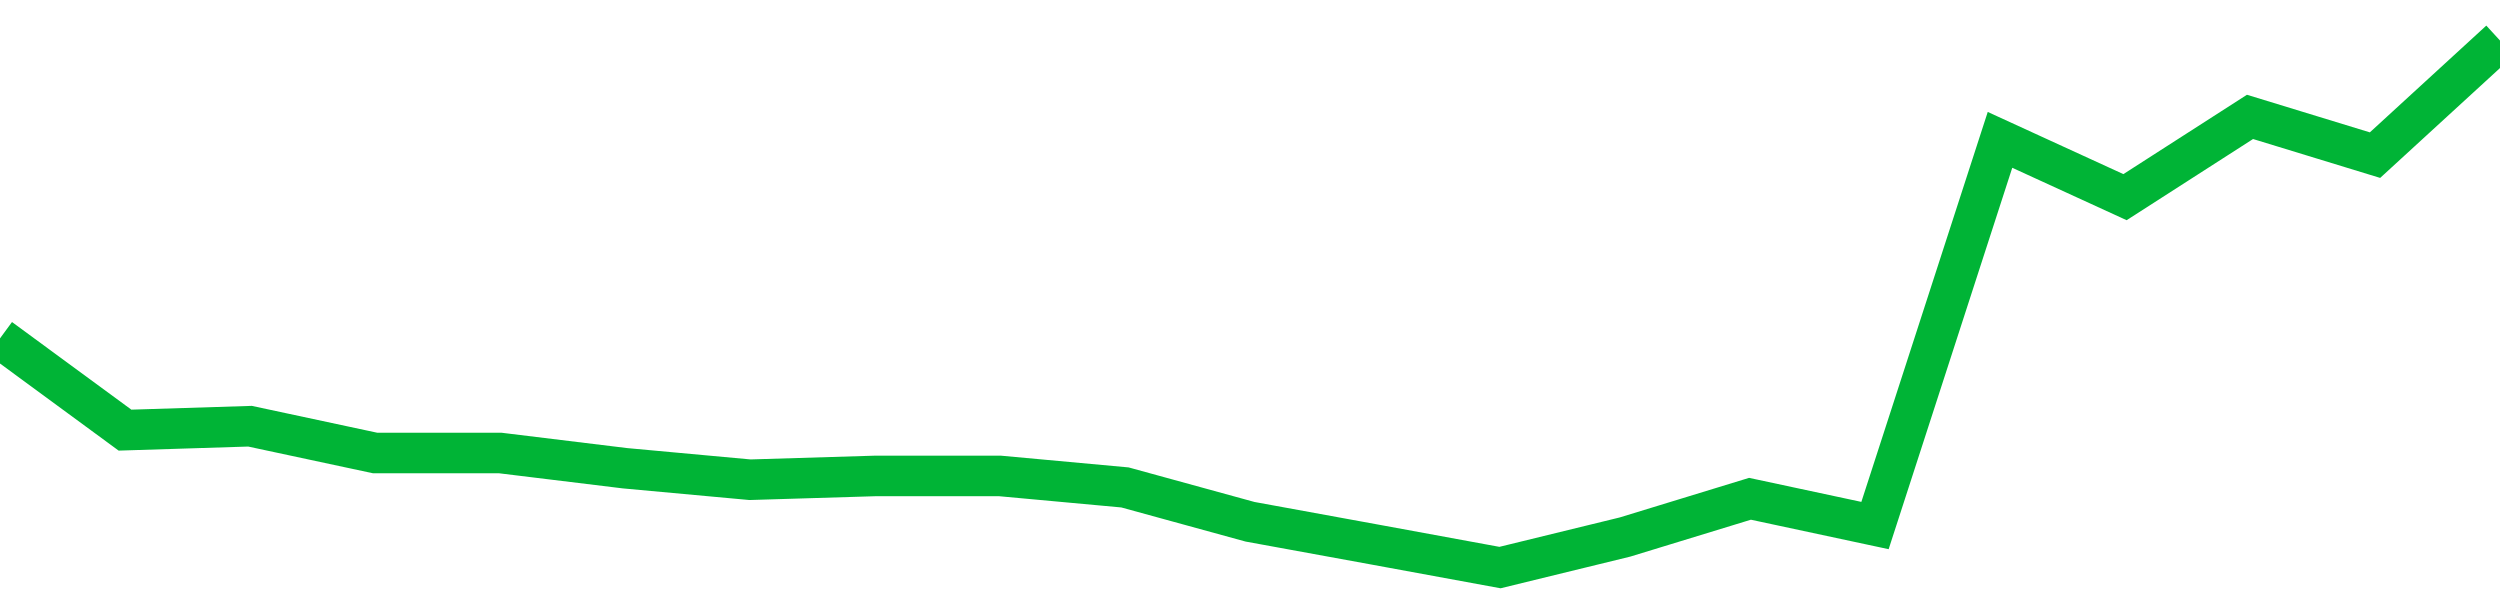 <!-- Generated with https://github.com/jxxe/sparkline/ --><svg viewBox="0 0 185 45" class="sparkline" xmlns="http://www.w3.org/2000/svg"><path class="sparkline--fill" d="M 0 25.04 L 0 25.04 L 9.25 31.83 L 18.5 31.54 L 27.75 33.52 L 37 33.52 L 46.25 34.65 L 55.5 35.5 L 64.75 35.22 L 74 35.22 L 83.25 36.07 L 92.5 38.61 L 101.75 40.3 L 111 42 L 120.25 39.74 L 129.5 36.91 L 138.75 38.89 L 148 10.35 L 157.25 14.59 L 166.5 8.65 L 175.75 11.48 L 185 3 V 45 L 0 45 Z" stroke="none" fill="none" ></path><path class="sparkline--line" d="M 0 25.04 L 0 25.04 L 9.25 31.83 L 18.5 31.54 L 27.75 33.52 L 37 33.52 L 46.25 34.65 L 55.5 35.5 L 64.75 35.22 L 74 35.22 L 83.25 36.07 L 92.5 38.61 L 101.75 40.3 L 111 42 L 120.25 39.74 L 129.5 36.91 L 138.75 38.89 L 148 10.35 L 157.25 14.59 L 166.5 8.65 L 175.75 11.48 L 185 3" fill="none" stroke-width="3" stroke="#00B436" ></path></svg>